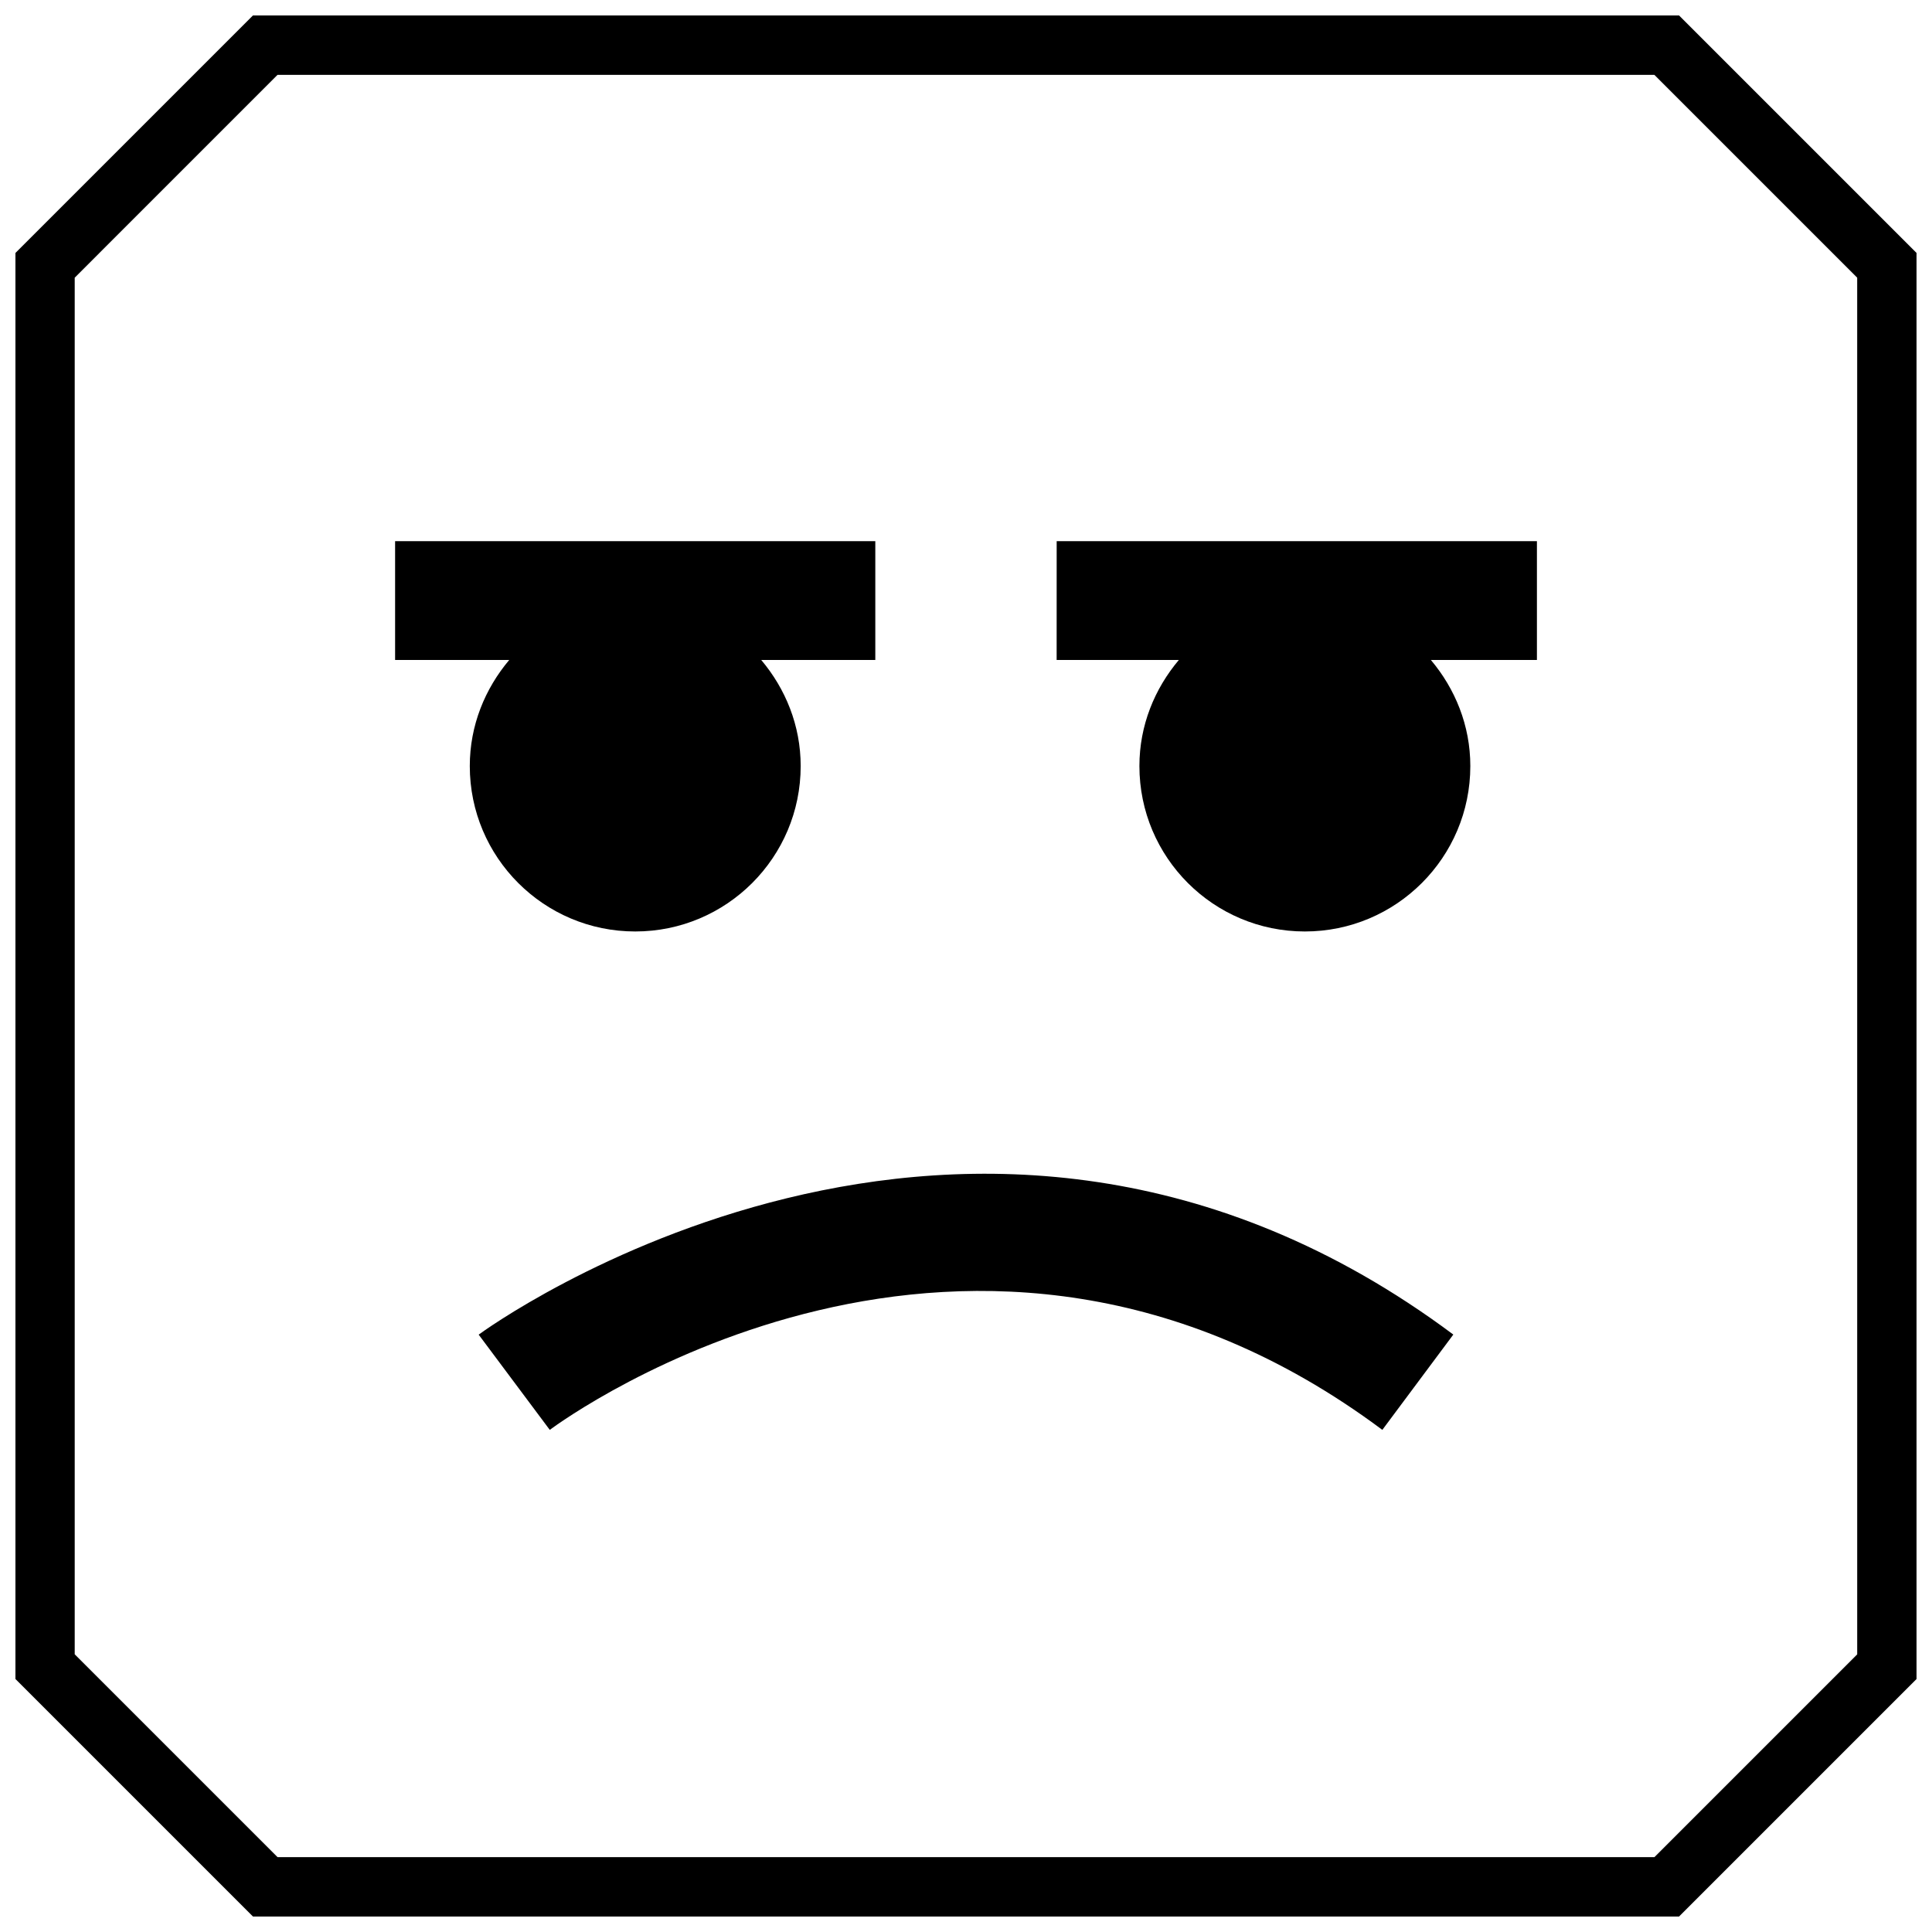 <?xml version="1.0" encoding="UTF-8"?>
<!-- Uploaded to: ICON Repo, www.svgrepo.com, Generator: ICON Repo Mixer Tools -->
<svg width="800px" height="800px" version="1.1" viewBox="144 144 512 512" xmlns="http://www.w3.org/2000/svg">
 <defs>
  <clipPath id="a">
   <path d="m148.09 148.09h503.81v503.81h-503.81z"/>
  </clipPath>
 </defs>
 <g clip-path="url(#a)">
  <path d="m211.04 148.09-62.977 62.977v377.86l62.977 62.977h377.92l62.977-62.977-0.004-377.86-62.977-62.977zm425.15 434.32-53.75 53.75h-364.89l-53.75-53.75v-364.82l53.75-53.754h364.87l53.75 53.75 0.004 364.82z"/>
 </g>
 <path d="m270.85 497.69 18.844 25.238c4.535-3.352 111.85-81.129 220.64 0l18.812-25.254c-127.9-95.426-257-0.93-258.29 0.016z"/>
 <path d="m312.34 390.85c24.215 0 43.848-19.633 43.848-43.848 0-10.754-4.031-20.484-10.453-28.102h30.23v-31.488h-127.26v31.488h30.246c-6.422 7.621-10.453 17.352-10.453 28.102-0.004 24.215 19.629 43.848 43.844 43.848z"/>
 <path d="m424.02 318.9h32.387c-6.422 7.621-10.453 17.352-10.453 28.102 0 24.215 19.633 43.848 43.848 43.848 24.215 0 43.848-19.633 43.848-43.848 0-10.754-4.031-20.484-10.453-28.102h28.102v-31.488h-127.27z"/>
</svg>